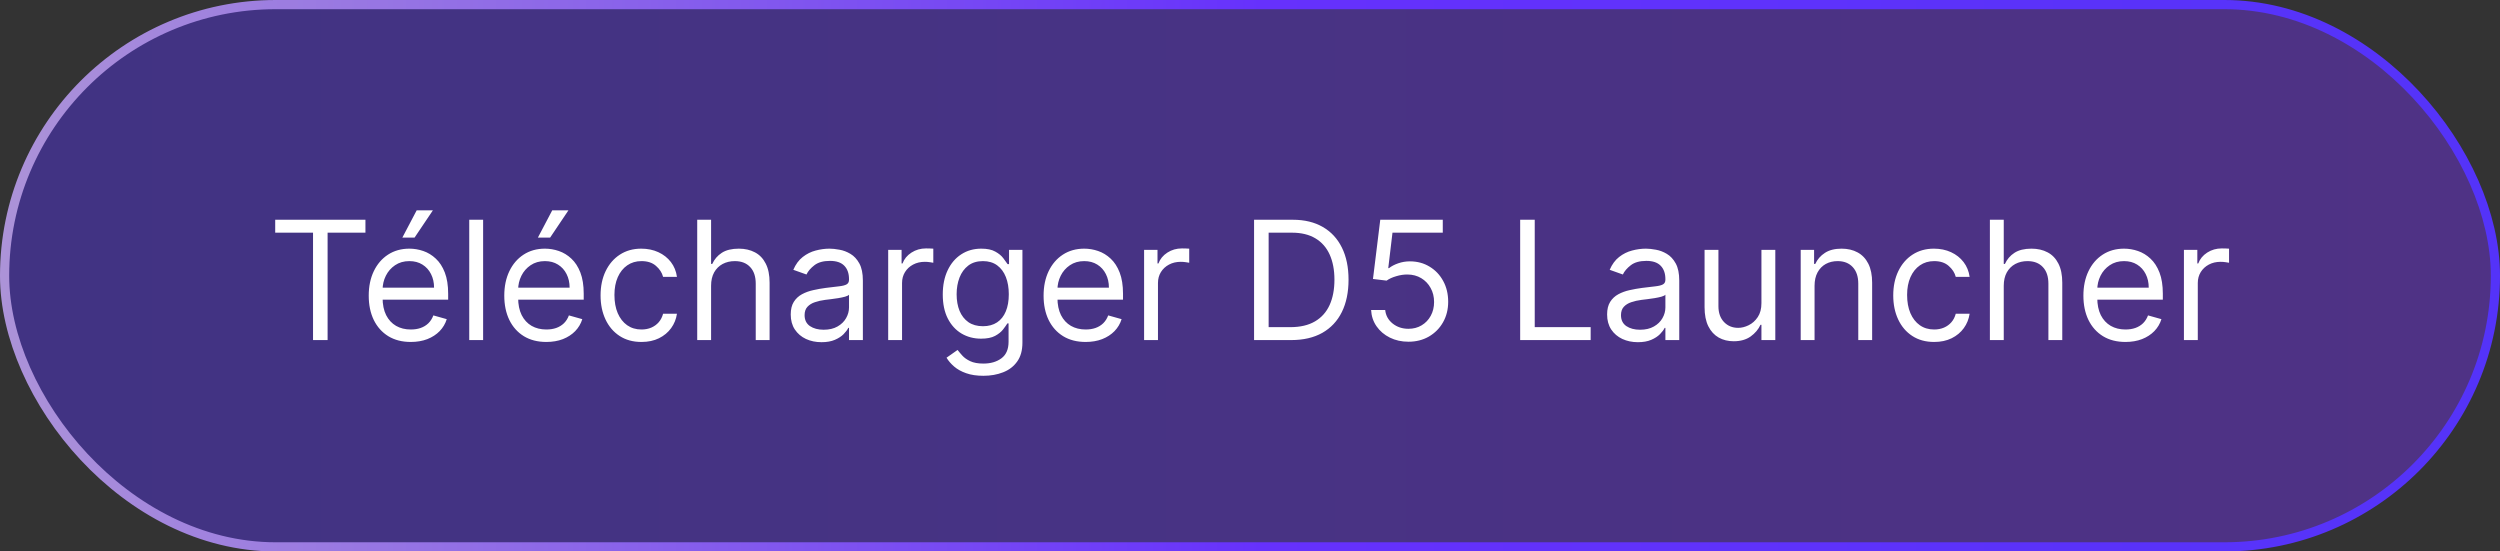 <svg width="272" height="60" viewBox="0 0 272 60" fill="none" xmlns="http://www.w3.org/2000/svg">
<rect x="0" y="0" width="272" height="60" fill="#333333" stroke="none"/>
<rect x="0.5" y="0.5" width="271" height="59" rx="29.5" fill="url(#paint0_linear_980_1181)" fill-opacity="0.4"/>
<rect x="0.5" y="0.5" width="271" height="59" rx="29.5" stroke="url(#paint1_linear_980_1181)"/>
<path d="M29.942 25.315V23.909H39.76V25.315H35.643V37H34.058V25.315H29.942ZM44.694 37.205C43.748 37.205 42.932 36.996 42.246 36.578C41.565 36.156 41.038 35.568 40.667 34.814C40.301 34.055 40.118 33.173 40.118 32.168C40.118 31.162 40.301 30.276 40.667 29.509C41.038 28.737 41.554 28.136 42.214 27.706C42.879 27.271 43.655 27.054 44.541 27.054C45.052 27.054 45.557 27.139 46.056 27.31C46.554 27.48 47.008 27.757 47.417 28.141C47.827 28.52 48.153 29.023 48.395 29.649C48.638 30.276 48.76 31.047 48.76 31.963V32.602H41.192V31.298H47.226C47.226 30.744 47.115 30.25 46.893 29.815C46.676 29.381 46.365 29.038 45.96 28.786C45.559 28.535 45.087 28.409 44.541 28.409C43.94 28.409 43.42 28.558 42.981 28.857C42.547 29.151 42.212 29.534 41.978 30.007C41.743 30.48 41.626 30.987 41.626 31.528V32.398C41.626 33.139 41.754 33.768 42.01 34.283C42.27 34.795 42.63 35.185 43.09 35.453C43.55 35.717 44.085 35.849 44.694 35.849C45.091 35.849 45.449 35.794 45.768 35.683C46.092 35.568 46.371 35.398 46.606 35.172C46.84 34.942 47.021 34.656 47.149 34.315L48.606 34.724C48.453 35.219 48.195 35.653 47.833 36.028C47.471 36.399 47.023 36.689 46.491 36.898C45.958 37.102 45.359 37.205 44.694 37.205ZM43.774 25.852L45.334 22.886H47.098L45.103 25.852H43.774ZM52.563 23.909V37H51.054V23.909H52.563ZM59.443 37.205C58.496 37.205 57.68 36.996 56.994 36.578C56.312 36.156 55.786 35.568 55.416 34.814C55.049 34.055 54.866 33.173 54.866 32.168C54.866 31.162 55.049 30.276 55.416 29.509C55.786 28.737 56.302 28.136 56.962 27.706C57.627 27.271 58.403 27.054 59.289 27.054C59.8 27.054 60.305 27.139 60.804 27.31C61.303 27.48 61.756 27.757 62.166 28.141C62.575 28.52 62.901 29.023 63.144 29.649C63.386 30.276 63.508 31.047 63.508 31.963V32.602H55.94V31.298H61.974C61.974 30.744 61.863 30.25 61.641 29.815C61.424 29.381 61.113 29.038 60.708 28.786C60.307 28.535 59.834 28.409 59.289 28.409C58.688 28.409 58.168 28.558 57.729 28.857C57.295 29.151 56.96 29.534 56.726 30.007C56.492 30.48 56.374 30.987 56.374 31.528V32.398C56.374 33.139 56.502 33.768 56.758 34.283C57.018 34.795 57.378 35.185 57.838 35.453C58.298 35.717 58.833 35.849 59.443 35.849C59.839 35.849 60.197 35.794 60.516 35.683C60.84 35.568 61.119 35.398 61.354 35.172C61.588 34.942 61.769 34.656 61.897 34.315L63.354 34.724C63.201 35.219 62.943 35.653 62.581 36.028C62.219 36.399 61.771 36.689 61.239 36.898C60.706 37.102 60.107 37.205 59.443 37.205ZM58.522 25.852L60.082 22.886H61.846L59.852 25.852H58.522ZM69.791 37.205C68.871 37.205 68.078 36.987 67.413 36.553C66.749 36.118 66.237 35.519 65.879 34.756C65.521 33.994 65.342 33.122 65.342 32.142C65.342 31.145 65.526 30.265 65.892 29.502C66.263 28.735 66.778 28.136 67.439 27.706C68.104 27.271 68.879 27.054 69.766 27.054C70.456 27.054 71.078 27.182 71.632 27.438C72.186 27.693 72.64 28.051 72.994 28.511C73.347 28.972 73.567 29.509 73.652 30.122H72.144C72.028 29.675 71.773 29.278 71.376 28.933C70.984 28.584 70.456 28.409 69.791 28.409C69.203 28.409 68.688 28.562 68.244 28.869C67.805 29.172 67.462 29.6 67.215 30.154C66.972 30.704 66.851 31.349 66.851 32.091C66.851 32.849 66.97 33.51 67.209 34.072C67.452 34.635 67.793 35.072 68.231 35.383C68.675 35.694 69.195 35.849 69.791 35.849C70.183 35.849 70.539 35.781 70.859 35.645C71.178 35.508 71.449 35.312 71.671 35.057C71.892 34.801 72.05 34.494 72.144 34.136H73.652C73.567 34.716 73.356 35.238 73.019 35.702C72.687 36.163 72.246 36.529 71.696 36.802C71.151 37.07 70.516 37.205 69.791 37.205ZM77.366 31.094V37H75.857V23.909H77.366V28.716H77.494C77.724 28.209 78.069 27.806 78.529 27.508C78.994 27.205 79.612 27.054 80.383 27.054C81.052 27.054 81.638 27.188 82.141 27.457C82.644 27.721 83.033 28.128 83.31 28.678C83.592 29.223 83.732 29.918 83.732 30.761V37H82.224V30.864C82.224 30.084 82.021 29.481 81.617 29.055C81.216 28.624 80.66 28.409 79.948 28.409C79.454 28.409 79.011 28.514 78.619 28.722C78.231 28.931 77.924 29.236 77.698 29.636C77.477 30.037 77.366 30.523 77.366 31.094ZM89.381 37.23C88.759 37.23 88.194 37.113 87.687 36.879C87.18 36.64 86.778 36.297 86.479 35.849C86.181 35.398 86.032 34.852 86.032 34.213C86.032 33.651 86.143 33.195 86.364 32.845C86.586 32.492 86.882 32.215 87.253 32.014C87.623 31.814 88.032 31.665 88.48 31.567C88.932 31.465 89.385 31.384 89.841 31.324C90.438 31.247 90.922 31.19 91.292 31.151C91.667 31.109 91.94 31.038 92.111 30.94C92.285 30.842 92.373 30.672 92.373 30.429V30.378C92.373 29.747 92.2 29.257 91.855 28.908C91.514 28.558 90.996 28.384 90.302 28.384C89.582 28.384 89.017 28.541 88.608 28.857C88.199 29.172 87.911 29.509 87.745 29.866L86.313 29.355C86.569 28.759 86.91 28.294 87.336 27.962C87.766 27.625 88.235 27.391 88.742 27.259C89.253 27.122 89.756 27.054 90.251 27.054C90.566 27.054 90.928 27.092 91.337 27.169C91.751 27.241 92.149 27.393 92.532 27.623C92.92 27.853 93.242 28.2 93.498 28.665C93.753 29.129 93.881 29.751 93.881 30.531V37H92.373V35.67H92.296C92.194 35.883 92.023 36.111 91.785 36.354C91.546 36.597 91.228 36.804 90.832 36.974C90.436 37.145 89.952 37.23 89.381 37.23ZM89.611 35.875C90.208 35.875 90.711 35.758 91.12 35.523C91.533 35.289 91.844 34.986 92.053 34.616C92.266 34.245 92.373 33.855 92.373 33.446V32.065C92.309 32.142 92.168 32.212 91.951 32.276C91.738 32.336 91.491 32.389 91.209 32.436C90.932 32.479 90.662 32.517 90.398 32.551C90.138 32.581 89.927 32.606 89.765 32.628C89.373 32.679 89.006 32.762 88.665 32.877C88.329 32.988 88.056 33.156 87.847 33.382C87.643 33.604 87.54 33.906 87.54 34.29C87.54 34.814 87.734 35.21 88.122 35.479C88.514 35.743 89.01 35.875 89.611 35.875ZM96.635 37V27.182H98.092V28.665H98.194C98.373 28.179 98.697 27.785 99.166 27.482C99.635 27.18 100.163 27.028 100.751 27.028C100.862 27.028 101 27.03 101.167 27.035C101.333 27.039 101.458 27.046 101.544 27.054V28.588C101.493 28.575 101.375 28.556 101.192 28.53C101.013 28.501 100.824 28.486 100.623 28.486C100.146 28.486 99.72 28.586 99.345 28.786C98.974 28.982 98.68 29.255 98.463 29.604C98.25 29.95 98.143 30.344 98.143 30.787V37H96.635ZM106.996 40.886C106.267 40.886 105.641 40.793 105.117 40.605C104.593 40.422 104.156 40.179 103.806 39.876C103.461 39.578 103.186 39.258 102.982 38.918L104.184 38.074C104.32 38.253 104.493 38.457 104.701 38.688C104.91 38.922 105.196 39.124 105.558 39.295C105.924 39.469 106.404 39.557 106.996 39.557C107.789 39.557 108.443 39.365 108.958 38.981C109.474 38.598 109.732 37.997 109.732 37.179V35.185H109.604C109.493 35.364 109.336 35.585 109.131 35.849C108.931 36.109 108.641 36.342 108.262 36.546C107.887 36.746 107.38 36.847 106.74 36.847C105.948 36.847 105.236 36.659 104.605 36.284C103.979 35.909 103.483 35.364 103.116 34.648C102.754 33.932 102.573 33.062 102.573 32.04C102.573 31.034 102.75 30.158 103.103 29.413C103.457 28.663 103.949 28.083 104.58 27.674C105.211 27.261 105.939 27.054 106.766 27.054C107.405 27.054 107.912 27.16 108.287 27.374C108.667 27.582 108.956 27.821 109.157 28.09C109.361 28.354 109.519 28.571 109.63 28.741H109.783V27.182H111.24V37.281C111.24 38.125 111.049 38.811 110.665 39.34C110.286 39.872 109.775 40.262 109.131 40.509C108.492 40.761 107.78 40.886 106.996 40.886ZM106.945 35.492C107.55 35.492 108.061 35.353 108.479 35.076C108.897 34.799 109.214 34.401 109.431 33.881C109.649 33.361 109.757 32.739 109.757 32.014C109.757 31.307 109.651 30.683 109.438 30.141C109.225 29.6 108.909 29.176 108.492 28.869C108.074 28.562 107.559 28.409 106.945 28.409C106.306 28.409 105.773 28.571 105.347 28.895C104.925 29.219 104.608 29.653 104.395 30.199C104.186 30.744 104.081 31.349 104.081 32.014C104.081 32.696 104.188 33.299 104.401 33.823C104.618 34.343 104.938 34.752 105.36 35.05C105.786 35.344 106.314 35.492 106.945 35.492ZM118.118 37.205C117.172 37.205 116.356 36.996 115.67 36.578C114.988 36.156 114.462 35.568 114.091 34.814C113.725 34.055 113.542 33.173 113.542 32.168C113.542 31.162 113.725 30.276 114.091 29.509C114.462 28.737 114.978 28.136 115.638 27.706C116.303 27.271 117.078 27.054 117.965 27.054C118.476 27.054 118.981 27.139 119.48 27.31C119.978 27.48 120.432 27.757 120.841 28.141C121.25 28.52 121.576 29.023 121.819 29.649C122.062 30.276 122.184 31.047 122.184 31.963V32.602H114.615V31.298H120.65C120.65 30.744 120.539 30.25 120.317 29.815C120.1 29.381 119.789 29.038 119.384 28.786C118.983 28.535 118.51 28.409 117.965 28.409C117.364 28.409 116.844 28.558 116.405 28.857C115.971 29.151 115.636 29.534 115.402 30.007C115.167 30.48 115.05 30.987 115.05 31.528V32.398C115.05 33.139 115.178 33.768 115.434 34.283C115.694 34.795 116.054 35.185 116.514 35.453C116.974 35.717 117.509 35.849 118.118 35.849C118.515 35.849 118.873 35.794 119.192 35.683C119.516 35.568 119.795 35.398 120.029 35.172C120.264 34.942 120.445 34.656 120.573 34.315L122.03 34.724C121.877 35.219 121.619 35.653 121.257 36.028C120.895 36.399 120.447 36.689 119.914 36.898C119.382 37.102 118.783 37.205 118.118 37.205ZM124.478 37V27.182H125.936V28.665H126.038C126.217 28.179 126.541 27.785 127.01 27.482C127.478 27.18 128.007 27.028 128.595 27.028C128.706 27.028 128.844 27.03 129.01 27.035C129.176 27.039 129.302 27.046 129.387 27.054V28.588C129.336 28.575 129.219 28.556 129.036 28.53C128.857 28.501 128.667 28.486 128.467 28.486C127.99 28.486 127.564 28.586 127.189 28.786C126.818 28.982 126.524 29.255 126.306 29.604C126.093 29.95 125.987 30.344 125.987 30.787V37H124.478ZM140.482 37H136.443V23.909H140.661C141.931 23.909 143.018 24.171 143.921 24.695C144.825 25.215 145.517 25.963 145.999 26.939C146.48 27.91 146.721 29.074 146.721 30.429C146.721 31.793 146.478 32.967 145.992 33.951C145.507 34.931 144.799 35.685 143.87 36.214C142.941 36.738 141.812 37 140.482 37ZM138.028 35.594H140.38C141.463 35.594 142.36 35.385 143.071 34.967C143.783 34.55 144.313 33.955 144.663 33.184C145.012 32.413 145.187 31.494 145.187 30.429C145.187 29.372 145.014 28.462 144.669 27.7C144.324 26.933 143.808 26.345 143.122 25.935C142.436 25.522 141.582 25.315 140.559 25.315H138.028V35.594ZM153.241 37.179C152.491 37.179 151.816 37.03 151.215 36.731C150.614 36.433 150.132 36.024 149.77 35.504C149.408 34.984 149.21 34.392 149.176 33.727H150.71C150.769 34.32 151.038 34.81 151.515 35.197C151.997 35.581 152.572 35.773 153.241 35.773C153.778 35.773 154.255 35.647 154.673 35.396C155.095 35.144 155.425 34.799 155.664 34.36C155.906 33.917 156.028 33.416 156.028 32.858C156.028 32.287 155.902 31.778 155.651 31.33C155.404 30.879 155.063 30.523 154.628 30.263C154.193 30.003 153.697 29.871 153.139 29.866C152.738 29.862 152.327 29.924 151.905 30.052C151.483 30.175 151.136 30.335 150.863 30.531L149.38 30.352L150.173 23.909H156.974V25.315H151.502L151.042 29.176H151.119C151.387 28.963 151.724 28.786 152.129 28.646C152.534 28.505 152.955 28.435 153.394 28.435C154.195 28.435 154.909 28.626 155.536 29.01C156.166 29.389 156.661 29.909 157.019 30.57C157.381 31.23 157.562 31.984 157.562 32.832C157.562 33.668 157.374 34.413 156.999 35.07C156.629 35.722 156.117 36.237 155.465 36.617C154.813 36.992 154.072 37.179 153.241 37.179ZM165.394 37V23.909H166.979V35.594H173.064V37H165.394ZM178.203 37.23C177.581 37.23 177.017 37.113 176.51 36.879C176.002 36.64 175.6 36.297 175.301 35.849C175.003 35.398 174.854 34.852 174.854 34.213C174.854 33.651 174.965 33.195 175.186 32.845C175.408 32.492 175.704 32.215 176.075 32.014C176.446 31.814 176.855 31.665 177.302 31.567C177.754 31.465 178.208 31.384 178.664 31.324C179.26 31.247 179.744 31.19 180.115 31.151C180.49 31.109 180.762 31.038 180.933 30.94C181.108 30.842 181.195 30.672 181.195 30.429V30.378C181.195 29.747 181.022 29.257 180.677 28.908C180.336 28.558 179.819 28.384 179.124 28.384C178.404 28.384 177.839 28.541 177.43 28.857C177.021 29.172 176.733 29.509 176.567 29.866L175.135 29.355C175.391 28.759 175.732 28.294 176.158 27.962C176.588 27.625 177.057 27.391 177.564 27.259C178.076 27.122 178.578 27.054 179.073 27.054C179.388 27.054 179.75 27.092 180.159 27.169C180.573 27.241 180.971 27.393 181.355 27.623C181.743 27.853 182.064 28.2 182.32 28.665C182.576 29.129 182.703 29.751 182.703 30.531V37H181.195V35.67H181.118C181.016 35.883 180.846 36.111 180.607 36.354C180.368 36.597 180.051 36.804 179.654 36.974C179.258 37.145 178.775 37.23 178.203 37.23ZM178.434 35.875C179.03 35.875 179.533 35.758 179.942 35.523C180.355 35.289 180.667 34.986 180.875 34.616C181.088 34.245 181.195 33.855 181.195 33.446V32.065C181.131 32.142 180.99 32.212 180.773 32.276C180.56 32.336 180.313 32.389 180.032 32.436C179.755 32.479 179.484 32.517 179.22 32.551C178.96 32.581 178.749 32.606 178.587 32.628C178.195 32.679 177.828 32.762 177.488 32.877C177.151 32.988 176.878 33.156 176.669 33.382C176.465 33.604 176.363 33.906 176.363 34.29C176.363 34.814 176.556 35.21 176.944 35.479C177.336 35.743 177.833 35.875 178.434 35.875ZM191.644 32.986V27.182H193.153V37H191.644V35.338H191.542C191.312 35.837 190.954 36.261 190.468 36.61C189.982 36.955 189.369 37.128 188.627 37.128C188.014 37.128 187.468 36.994 186.991 36.725C186.514 36.452 186.139 36.043 185.866 35.498C185.593 34.948 185.457 34.256 185.457 33.42V27.182H186.965V33.318C186.965 34.034 187.166 34.605 187.566 35.031C187.971 35.457 188.487 35.67 189.113 35.67C189.488 35.67 189.869 35.575 190.257 35.383C190.649 35.191 190.977 34.897 191.242 34.501C191.51 34.104 191.644 33.599 191.644 32.986ZM197.424 31.094V37H195.916V27.182H197.373V28.716H197.501C197.731 28.217 198.081 27.817 198.549 27.514C199.018 27.207 199.623 27.054 200.365 27.054C201.029 27.054 201.611 27.19 202.11 27.463C202.608 27.732 202.996 28.141 203.273 28.69C203.55 29.236 203.689 29.926 203.689 30.761V37H202.18V30.864C202.18 30.092 201.98 29.491 201.579 29.061C201.179 28.626 200.629 28.409 199.93 28.409C199.449 28.409 199.018 28.514 198.639 28.722C198.264 28.931 197.968 29.236 197.75 29.636C197.533 30.037 197.424 30.523 197.424 31.094ZM210.434 37.205C209.513 37.205 208.721 36.987 208.056 36.553C207.391 36.118 206.88 35.519 206.522 34.756C206.164 33.994 205.985 33.122 205.985 32.142C205.985 31.145 206.168 30.265 206.535 29.502C206.905 28.735 207.421 28.136 208.081 27.706C208.746 27.271 209.522 27.054 210.408 27.054C211.099 27.054 211.721 27.182 212.275 27.438C212.829 27.693 213.282 28.051 213.636 28.511C213.99 28.972 214.209 29.509 214.295 30.122H212.786C212.671 29.675 212.415 29.278 212.019 28.933C211.627 28.584 211.099 28.409 210.434 28.409C209.846 28.409 209.33 28.562 208.887 28.869C208.448 29.172 208.105 29.6 207.858 30.154C207.615 30.704 207.493 31.349 207.493 32.091C207.493 32.849 207.613 33.51 207.851 34.072C208.094 34.635 208.435 35.072 208.874 35.383C209.317 35.694 209.837 35.849 210.434 35.849C210.826 35.849 211.182 35.781 211.501 35.645C211.821 35.508 212.091 35.312 212.313 35.057C212.535 34.801 212.692 34.494 212.786 34.136H214.295C214.209 34.716 213.998 35.238 213.662 35.702C213.329 36.163 212.888 36.529 212.339 36.802C211.793 37.07 211.158 37.205 210.434 37.205ZM218.008 31.094V37H216.5V23.909H218.008V28.716H218.136C218.366 28.209 218.711 27.806 219.172 27.508C219.636 27.205 220.254 27.054 221.025 27.054C221.694 27.054 222.28 27.188 222.783 27.457C223.286 27.721 223.676 28.128 223.953 28.678C224.234 29.223 224.375 29.918 224.375 30.761V37H222.866V30.864C222.866 30.084 222.664 29.481 222.259 29.055C221.858 28.624 221.302 28.409 220.591 28.409C220.096 28.409 219.653 28.514 219.261 28.722C218.873 28.931 218.567 29.236 218.341 29.636C218.119 30.037 218.008 30.523 218.008 31.094ZM231.251 37.205C230.305 37.205 229.489 36.996 228.803 36.578C228.121 36.156 227.595 35.568 227.224 34.814C226.858 34.055 226.674 33.173 226.674 32.168C226.674 31.162 226.858 30.276 227.224 29.509C227.595 28.737 228.11 28.136 228.771 27.706C229.436 27.271 230.211 27.054 231.098 27.054C231.609 27.054 232.114 27.139 232.613 27.31C233.111 27.48 233.565 27.757 233.974 28.141C234.383 28.52 234.709 29.023 234.952 29.649C235.195 30.276 235.316 31.047 235.316 31.963V32.602H227.748V31.298H233.782C233.782 30.744 233.672 30.25 233.45 29.815C233.233 29.381 232.922 29.038 232.517 28.786C232.116 28.535 231.643 28.409 231.098 28.409C230.497 28.409 229.977 28.558 229.538 28.857C229.103 29.151 228.769 29.534 228.534 30.007C228.3 30.48 228.183 30.987 228.183 31.528V32.398C228.183 33.139 228.311 33.768 228.566 34.283C228.826 34.795 229.186 35.185 229.647 35.453C230.107 35.717 230.642 35.849 231.251 35.849C231.647 35.849 232.005 35.794 232.325 35.683C232.649 35.568 232.928 35.398 233.162 35.172C233.397 34.942 233.578 34.656 233.706 34.315L235.163 34.724C235.01 35.219 234.752 35.653 234.39 36.028C234.027 36.399 233.58 36.689 233.047 36.898C232.515 37.102 231.916 37.205 231.251 37.205ZM237.611 37V27.182H239.069V28.665H239.171C239.35 28.179 239.674 27.785 240.142 27.482C240.611 27.18 241.14 27.028 241.728 27.028C241.838 27.028 241.977 27.03 242.143 27.035C242.309 27.039 242.435 27.046 242.52 27.054V28.588C242.469 28.575 242.352 28.556 242.169 28.53C241.99 28.501 241.8 28.486 241.6 28.486C241.123 28.486 240.696 28.586 240.321 28.786C239.951 28.982 239.657 29.255 239.439 29.604C239.226 29.95 239.12 30.344 239.12 30.787V37H237.611Z" fill="white"/>
<defs>
<linearGradient id="paint0_linear_980_1181" x1="0" y1="30" x2="272" y2="30" gradientUnits="userSpaceOnUse">
<stop stop-color="#5433F9"/>
<stop offset="1" stop-color="#792FFF"/>
</linearGradient>
<linearGradient id="paint1_linear_980_1181" x1="0" y1="30" x2="272" y2="30" gradientUnits="userSpaceOnUse">
<stop stop-color="#AC93D8"/>
<stop offset="0.505" stop-color="#6631FC"/>
<stop offset="1" stop-color="#5433F9"/>
</linearGradient>
</defs>
</svg>

